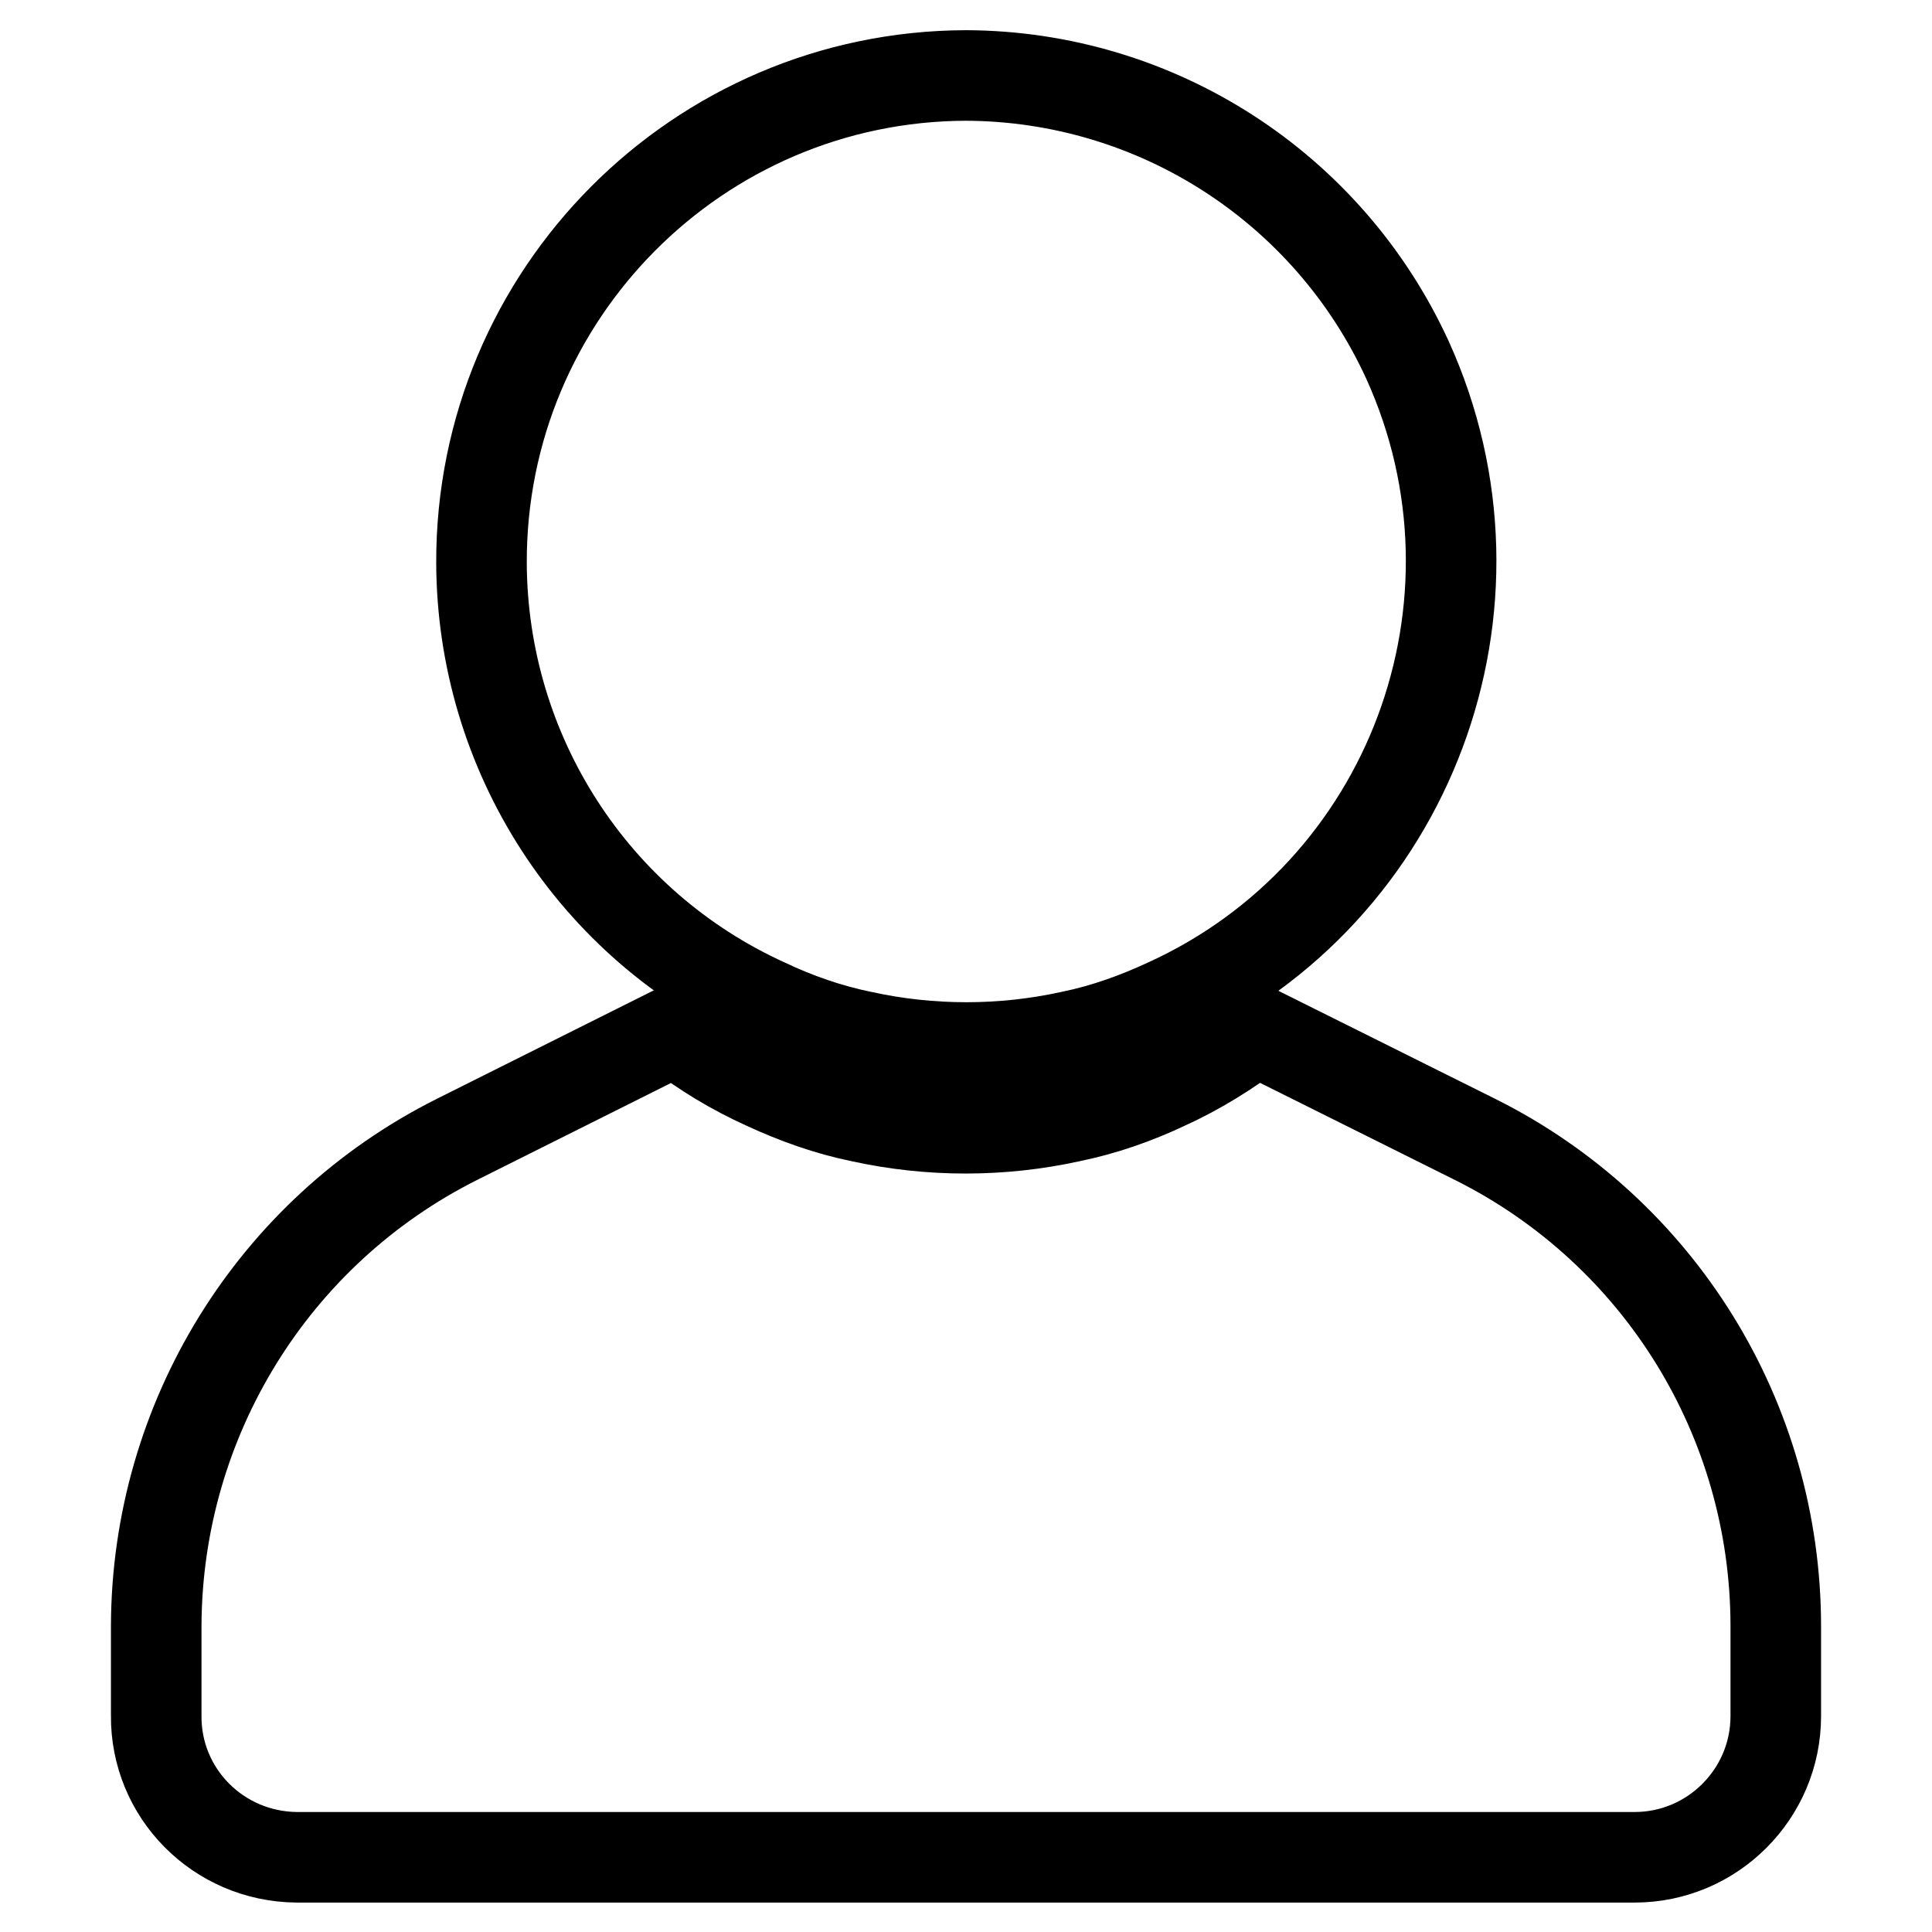 <?xml version="1.0" encoding="utf-8"?>
<!-- Svg Vector Icons : http://www.onlinewebfonts.com/icon -->
<!DOCTYPE svg PUBLIC "-//W3C//DTD SVG 1.1//EN" "http://www.w3.org/Graphics/SVG/1.1/DTD/svg11.dtd">
<svg version="1.1" xmlns="http://www.w3.org/2000/svg" xmlns:xlink="http://www.w3.org/1999/xlink" x="0px" y="0px" viewBox="0 0 256 256" enable-background="new 0 0 256 256" xml:space="preserve">
<g> <path stroke-width="12" fill-opacity="0" stroke="#000000"  d="M128,10c-35.5,0.1-64.3,29-64.2,64.6c0.1,25.2,14.8,48,37.7,58.4c4,1.9,8.3,3.4,12.7,4.3 c9.1,2,18.6,2,27.7,0c4.4-0.9,8.6-2.4,12.7-4.3c32.3-14.7,46.6-52.9,31.9-85.3C176,24.8,153.2,10.1,128,10z"/> <path stroke-width="12" fill-opacity="0" stroke="#000000"  d="M195.5,151l-29.1-14.5c-3.7,2.8-7.7,5.3-11.9,7.2c-4,1.9-8.3,3.4-12.7,4.3c-9.1,2-18.6,2-27.7,0 c-4.4-0.9-8.6-2.4-12.7-4.3c-4.2-1.9-8.2-4.3-11.9-7.2L60.5,151c-24.3,12.2-39.7,37.1-39.8,64.4v11.9c-0.1,10.3,8.2,18.7,18.6,18.8 c0,0,0.1,0,0.1,0h177.2c10.3,0,18.7-8.4,18.7-18.7l0,0v-11.9C235.3,188.1,219.9,163.2,195.5,151z"/></g>
</svg>